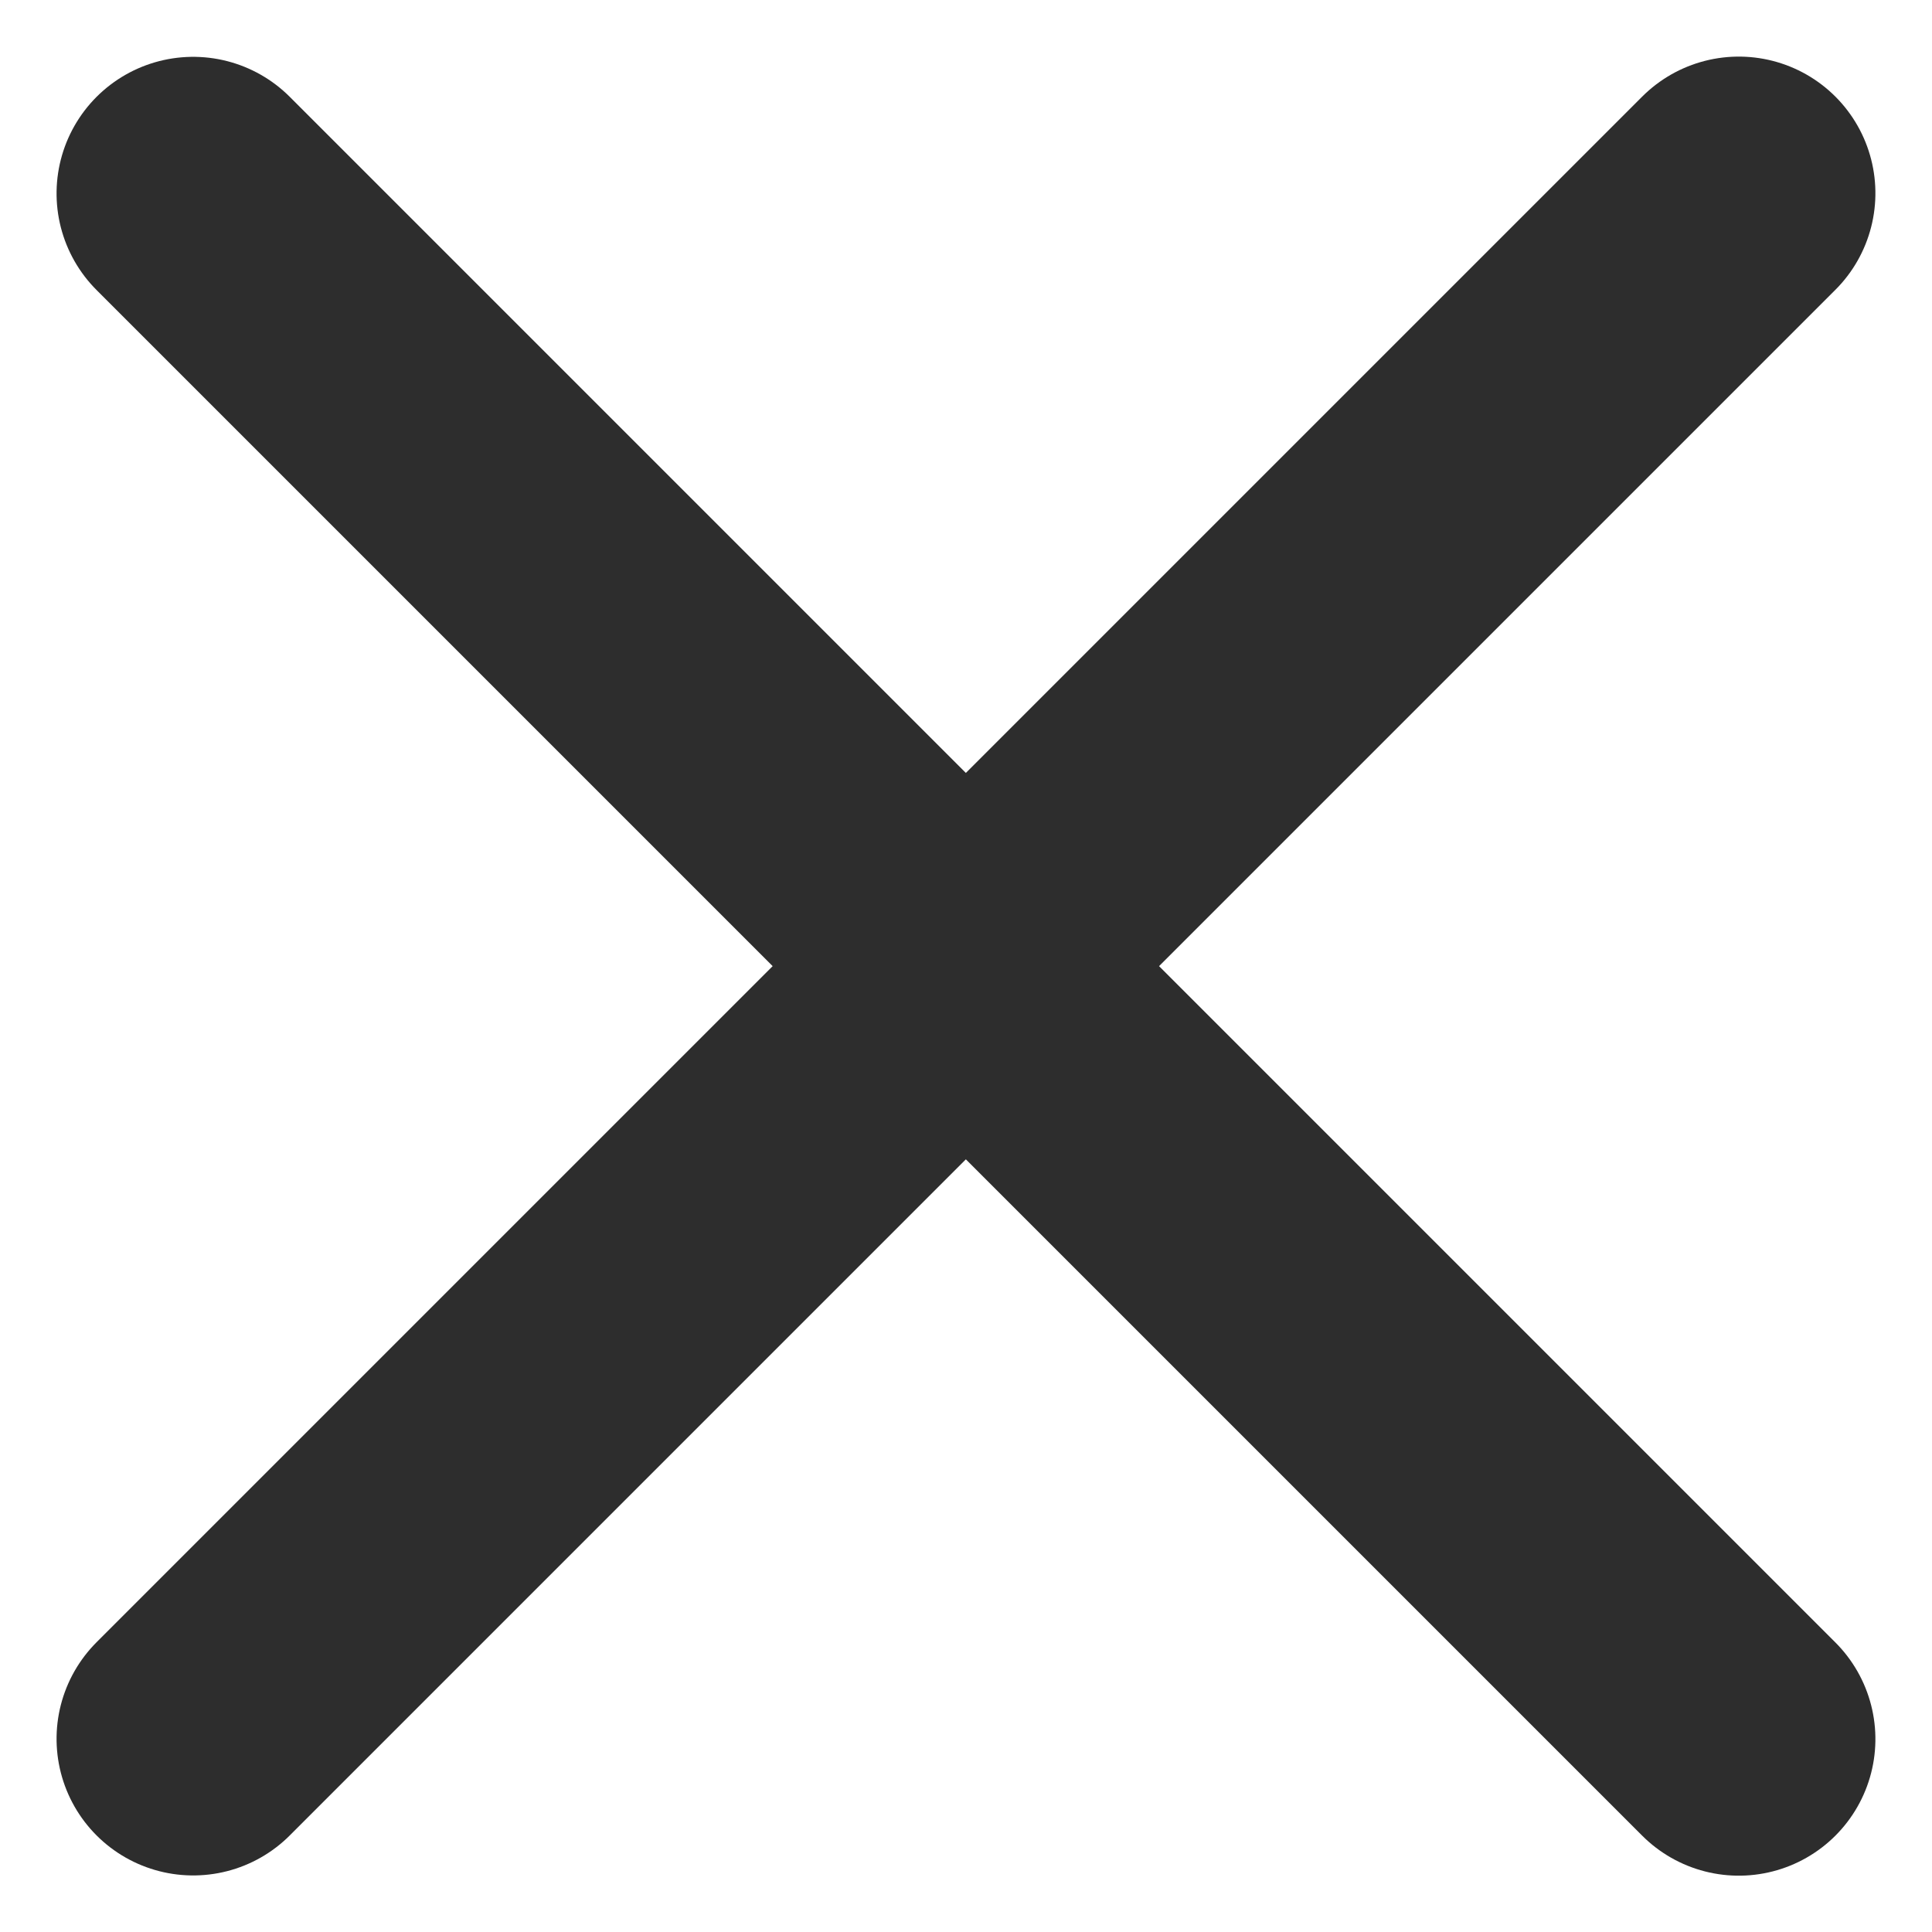 <svg xmlns="http://www.w3.org/2000/svg" width="14.142" height="14.143" viewBox="0 0 14.142 14.143">
  <g id="Group_715" data-name="Group 715" transform="translate(-329.429 -46.428)">
    <line id="Line_1" data-name="Line 1" x2="16" transform="translate(330.843 59.156) rotate(-45)" fill="none" stroke="#2d2d2d" stroke-linecap="round" stroke-width="2"/>
    <line id="Line_5" data-name="Line 5" x2="16" transform="translate(330.843 47.844) rotate(45)" fill="none" stroke="#2d2d2d" stroke-linecap="round" stroke-width="2"/>
  </g>
</svg>
